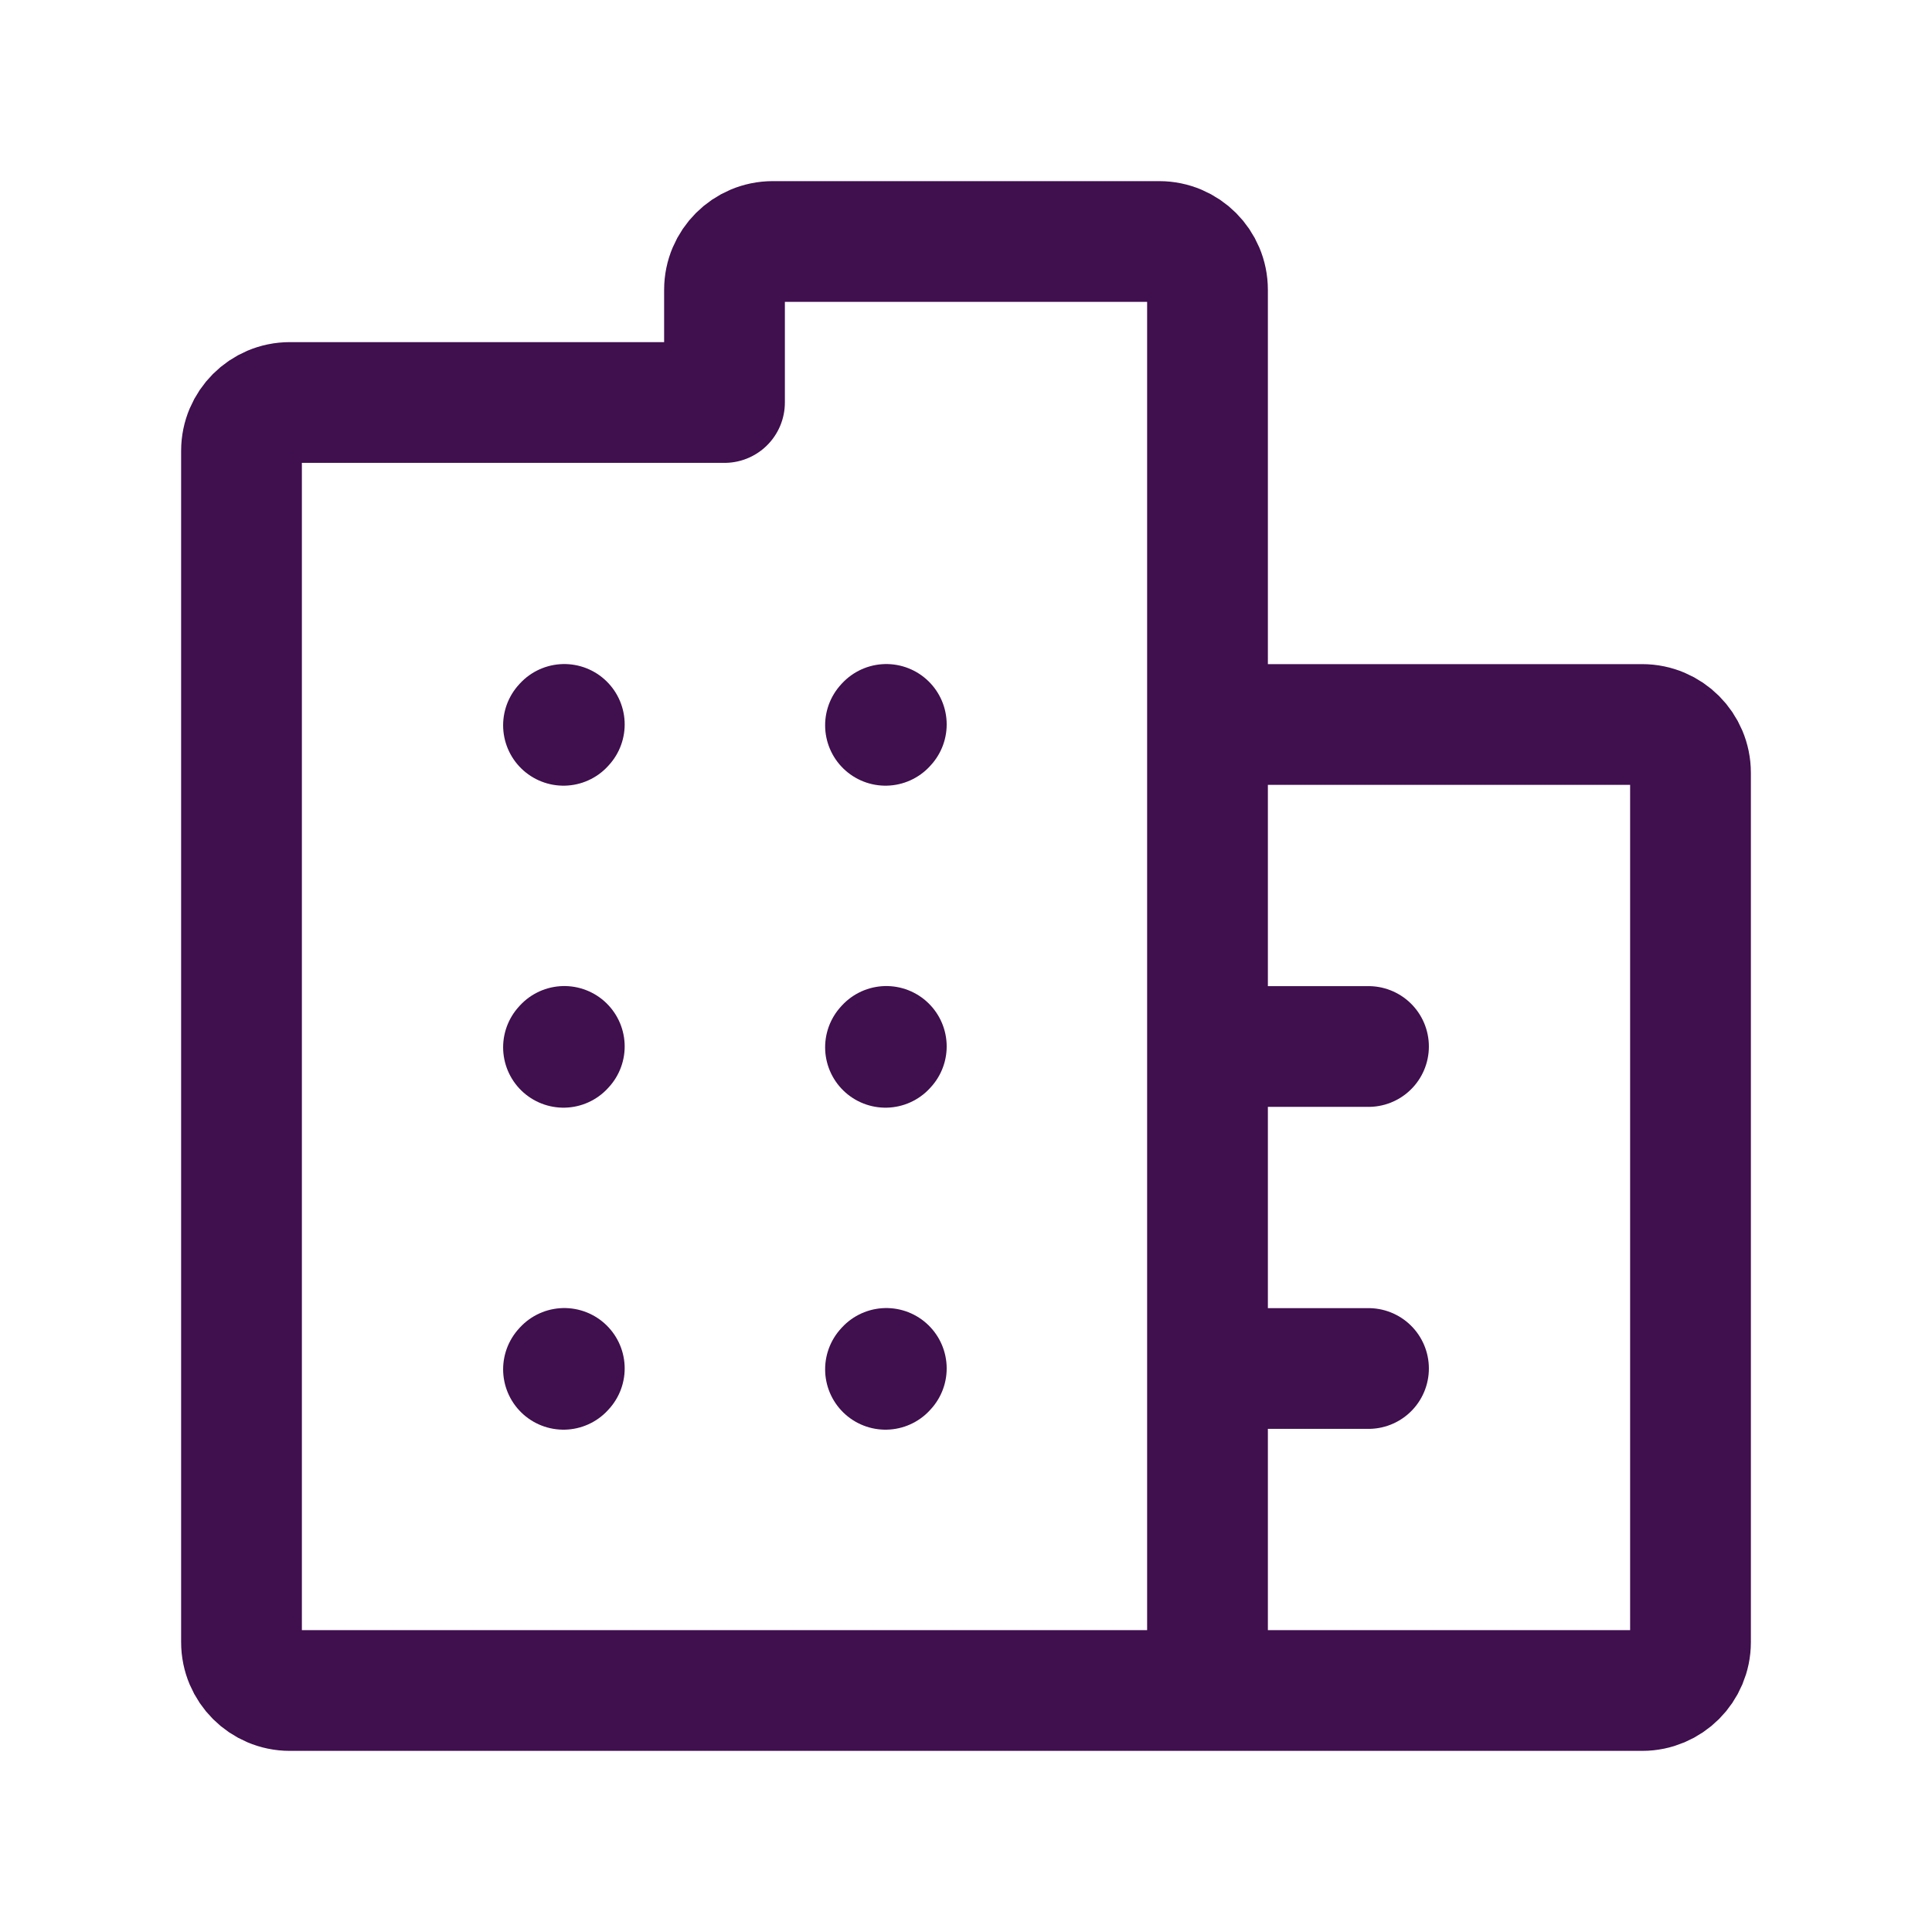 <?xml version="1.0" encoding="UTF-8"?> <svg xmlns="http://www.w3.org/2000/svg" width="24" height="24" viewBox="0 0 24 24" fill="none"><g id="Frame"><path id="Vector" d="M7 9.01L7.01 8.999" stroke="#400F4E" stroke-width="1.5" stroke-linecap="round" stroke-linejoin="round"></path><path id="Vector_2" d="M11 9.01L11.01 8.999" stroke="#400F4E" stroke-width="1.5" stroke-linecap="round" stroke-linejoin="round"></path><path id="Vector_3" d="M7 13.01L7.01 12.999" stroke="#400F4E" stroke-width="1.5" stroke-linecap="round" stroke-linejoin="round"></path><path id="Vector_4" d="M11 13.01L11.01 12.999" stroke="#400F4E" stroke-width="1.5" stroke-linecap="round" stroke-linejoin="round"></path><path id="Vector_5" d="M7 17.01L7.01 16.999" stroke="#400F4E" stroke-width="1.5" stroke-linecap="round" stroke-linejoin="round"></path><path id="Vector_6" d="M11 17.01L11.01 16.999" stroke="#400F4E" stroke-width="1.5" stroke-linecap="round" stroke-linejoin="round"></path><path id="Vector_7" d="M15 21H3.6C3.269 21 3 20.731 3 20.4V5.6C3 5.269 3.269 5 3.6 5H9V3.6C9 3.269 9.269 3 9.6 3H14.4C14.731 3 15 3.269 15 3.6V9M15 21H20.4C20.731 21 21 20.731 21 20.4V9.6C21 9.269 20.731 9 20.4 9H15M15 21V17M15 9V13M15 17V13M15 17H17M15 13H17" stroke="#400F4E" stroke-width="1.5" stroke-linecap="round" stroke-linejoin="round"></path></g></svg> 